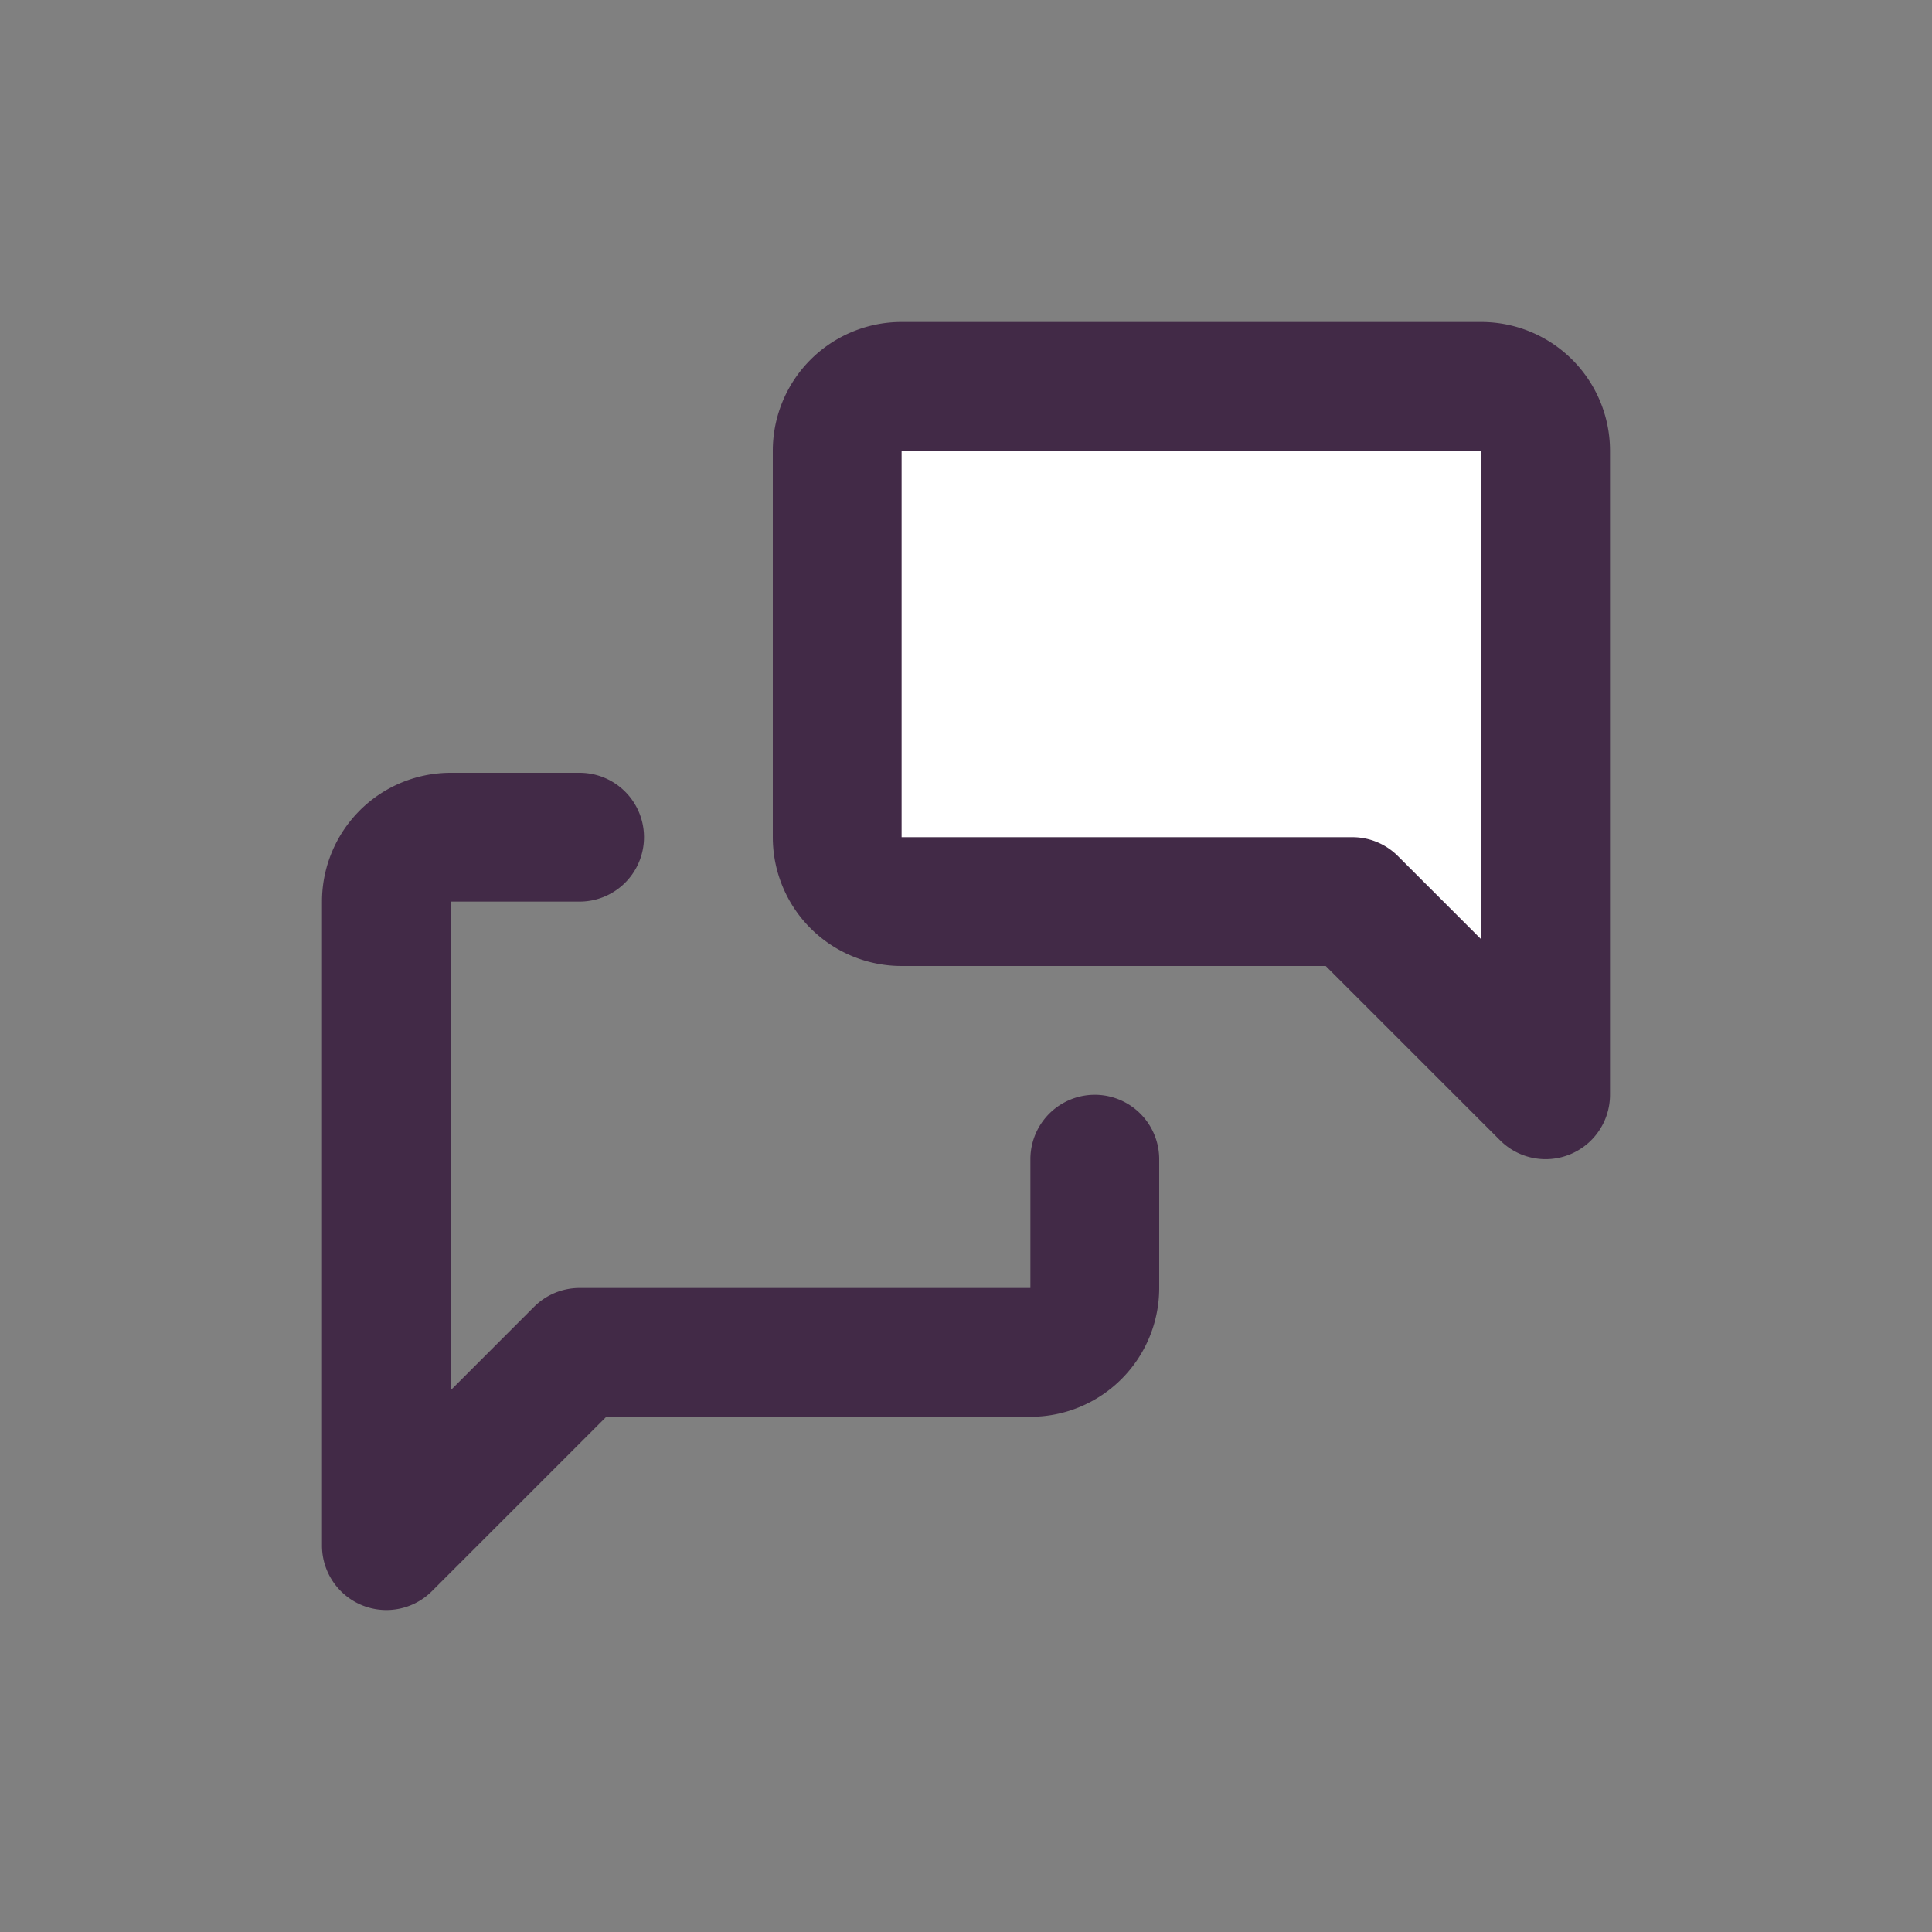 <svg xmlns="http://www.w3.org/2000/svg" width="48" height="48" fill="none"><rect width="100%" height="100%" fill="#808080" stroke="none"/><path d="M38.4 9.6H20.8v12.8h12.8l4.8 4V9.6z" fill="#fff"></path><path fill-rule="evenodd" clip-rule="evenodd" d="M20.137 8.937A3.2 3.2 0 0 1 22.4 8h14.4a3.2 3.2 0 0 1 3.2 3.2v16a1.6 1.6 0 0 1-2.731 1.131L32.937 24H22.4a3.2 3.2 0 0 1-3.2-3.2v-9.6a3.2 3.2 0 0 1 .937-2.263zM36.8 11.2H22.4v9.6h11.2a1.6 1.6 0 0 1 1.131.469l2.069 2.068V11.2z" fill="#422A47"></path><path fill-rule="evenodd" clip-rule="evenodd" d="M8.937 20.137A3.2 3.2 0 0 1 11.2 19.2h3.2a1.6 1.6 0 1 1 0 3.2h-3.2v12.138l2.069-2.07A1.6 1.6 0 0 1 14.4 32h11.2v-3.2a1.6 1.6 0 1 1 3.2 0V32a3.2 3.2 0 0 1-3.2 3.2H15.063l-4.332 4.332A1.6 1.6 0 0 1 8 38.4v-16a3.2 3.2 0 0 1 .937-2.262z" fill="#422A47"></path></svg>